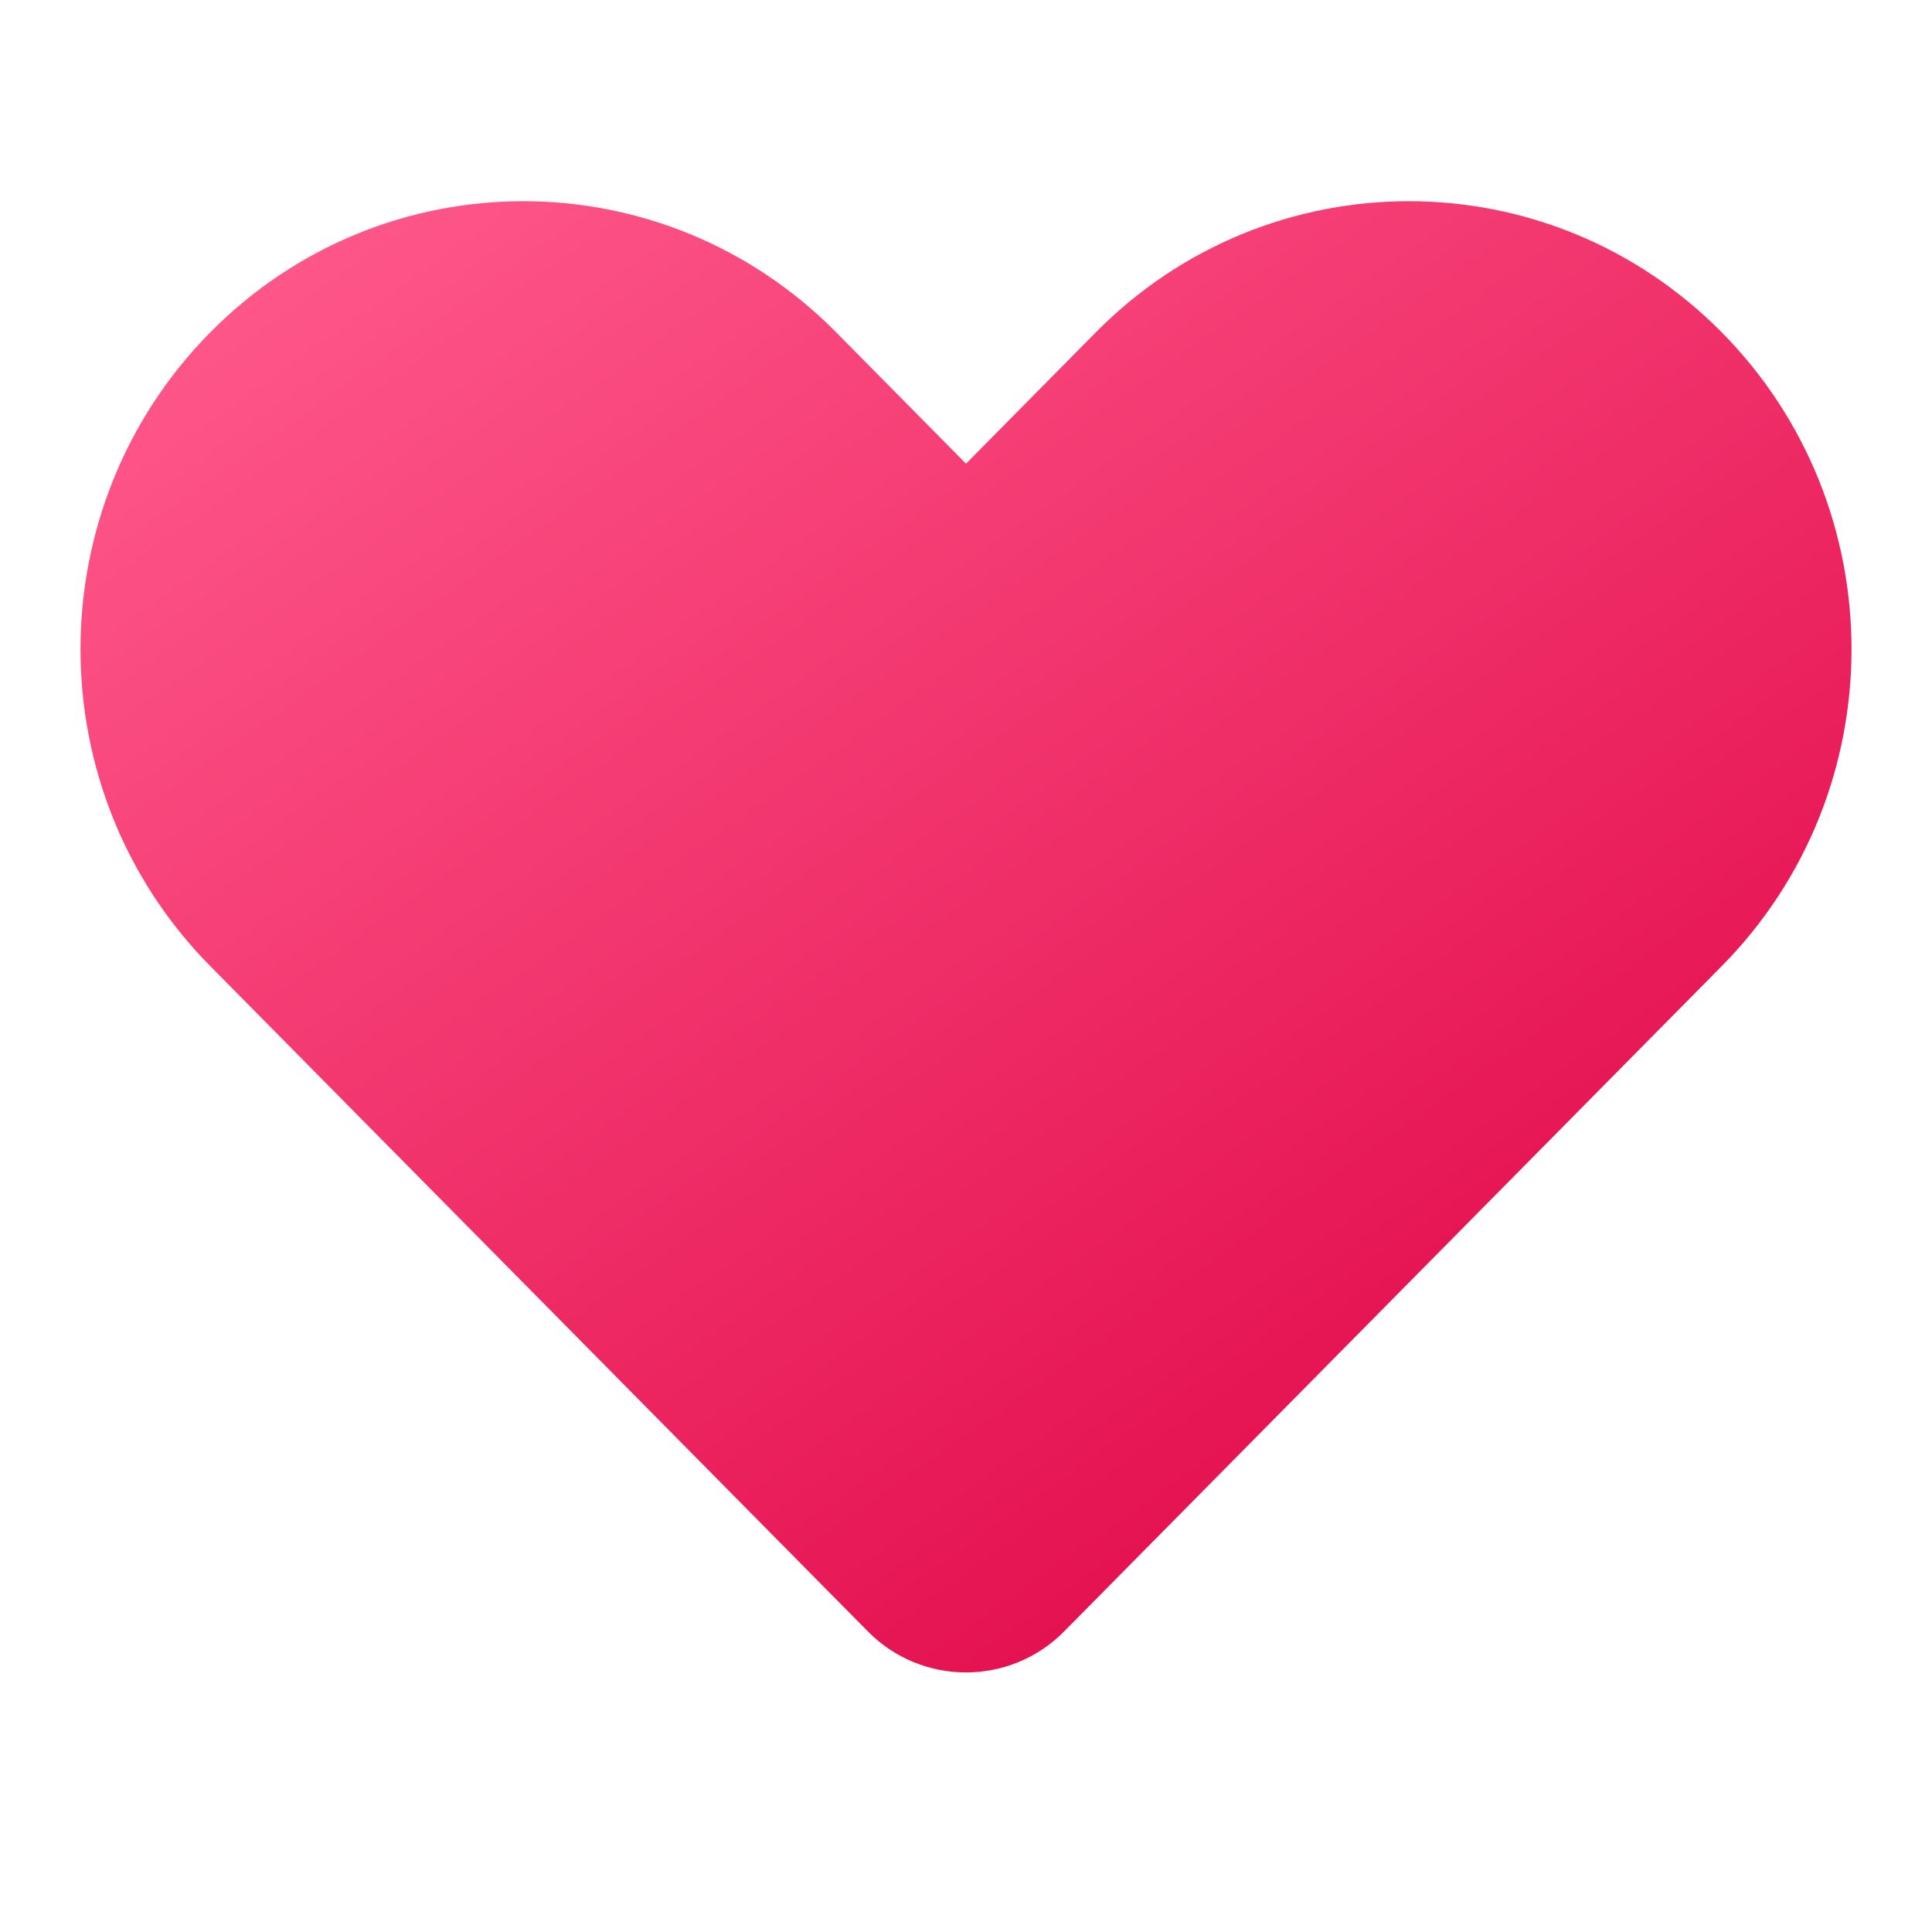 <svg width="14" height="14" viewBox="0 0 14 14" fill="none" xmlns="http://www.w3.org/2000/svg">
<g clip-path="url(#clip0_214_1122)">
<g filter="url(#filter0_d_214_1122)">
<path fill-rule="evenodd" clip-rule="evenodd" d="M1.523 2.409C2.776 1.141 4.807 1.141 6.06 2.409L7 3.36L7.94 2.409C9.193 1.141 11.224 1.141 12.477 2.409C13.73 3.677 13.73 5.732 12.477 7L7.711 11.822C7.32 12.218 6.68 12.218 6.289 11.822L1.523 7C0.27 5.732 0.27 3.677 1.523 2.409Z" fill="url(#paint0_linear_214_1122)"/>
</g>
</g>
<defs>
<filter id="filter0_d_214_1122" x="-1.417" y="-0.542" width="16.833" height="14.661" filterUnits="userSpaceOnUse" color-interpolation-filters="sRGB">
<feFlood flood-opacity="0" result="BackgroundImageFix"/>
<feColorMatrix in="SourceAlpha" type="matrix" values="0 0 0 0 0 0 0 0 0 0 0 0 0 0 0 0 0 0 127 0" result="hardAlpha"/>
<feOffset/>
<feGaussianBlur stdDeviation="1"/>
<feComposite in2="hardAlpha" operator="out"/>
<feColorMatrix type="matrix" values="0 0 0 0 0 0 0 0 0 0 0 0 0 0 0 0 0 0 0.2 0"/>
<feBlend mode="normal" in2="BackgroundImageFix" result="effect1_dropShadow_214_1122"/>
<feBlend mode="normal" in="SourceGraphic" in2="effect1_dropShadow_214_1122" result="shape"/>
</filter>
<linearGradient id="paint0_linear_214_1122" x1="2.333" y1="1.167" x2="9.333" y2="11.083" gradientUnits="userSpaceOnUse">
<stop stop-color="#FF598B"/>
<stop offset="1" stop-color="#E4104F"/>
</linearGradient>
<clipPath id="clip0_214_1122">
<rect width="14" height="14" fill="white"/>
</clipPath>
</defs>
</svg>
